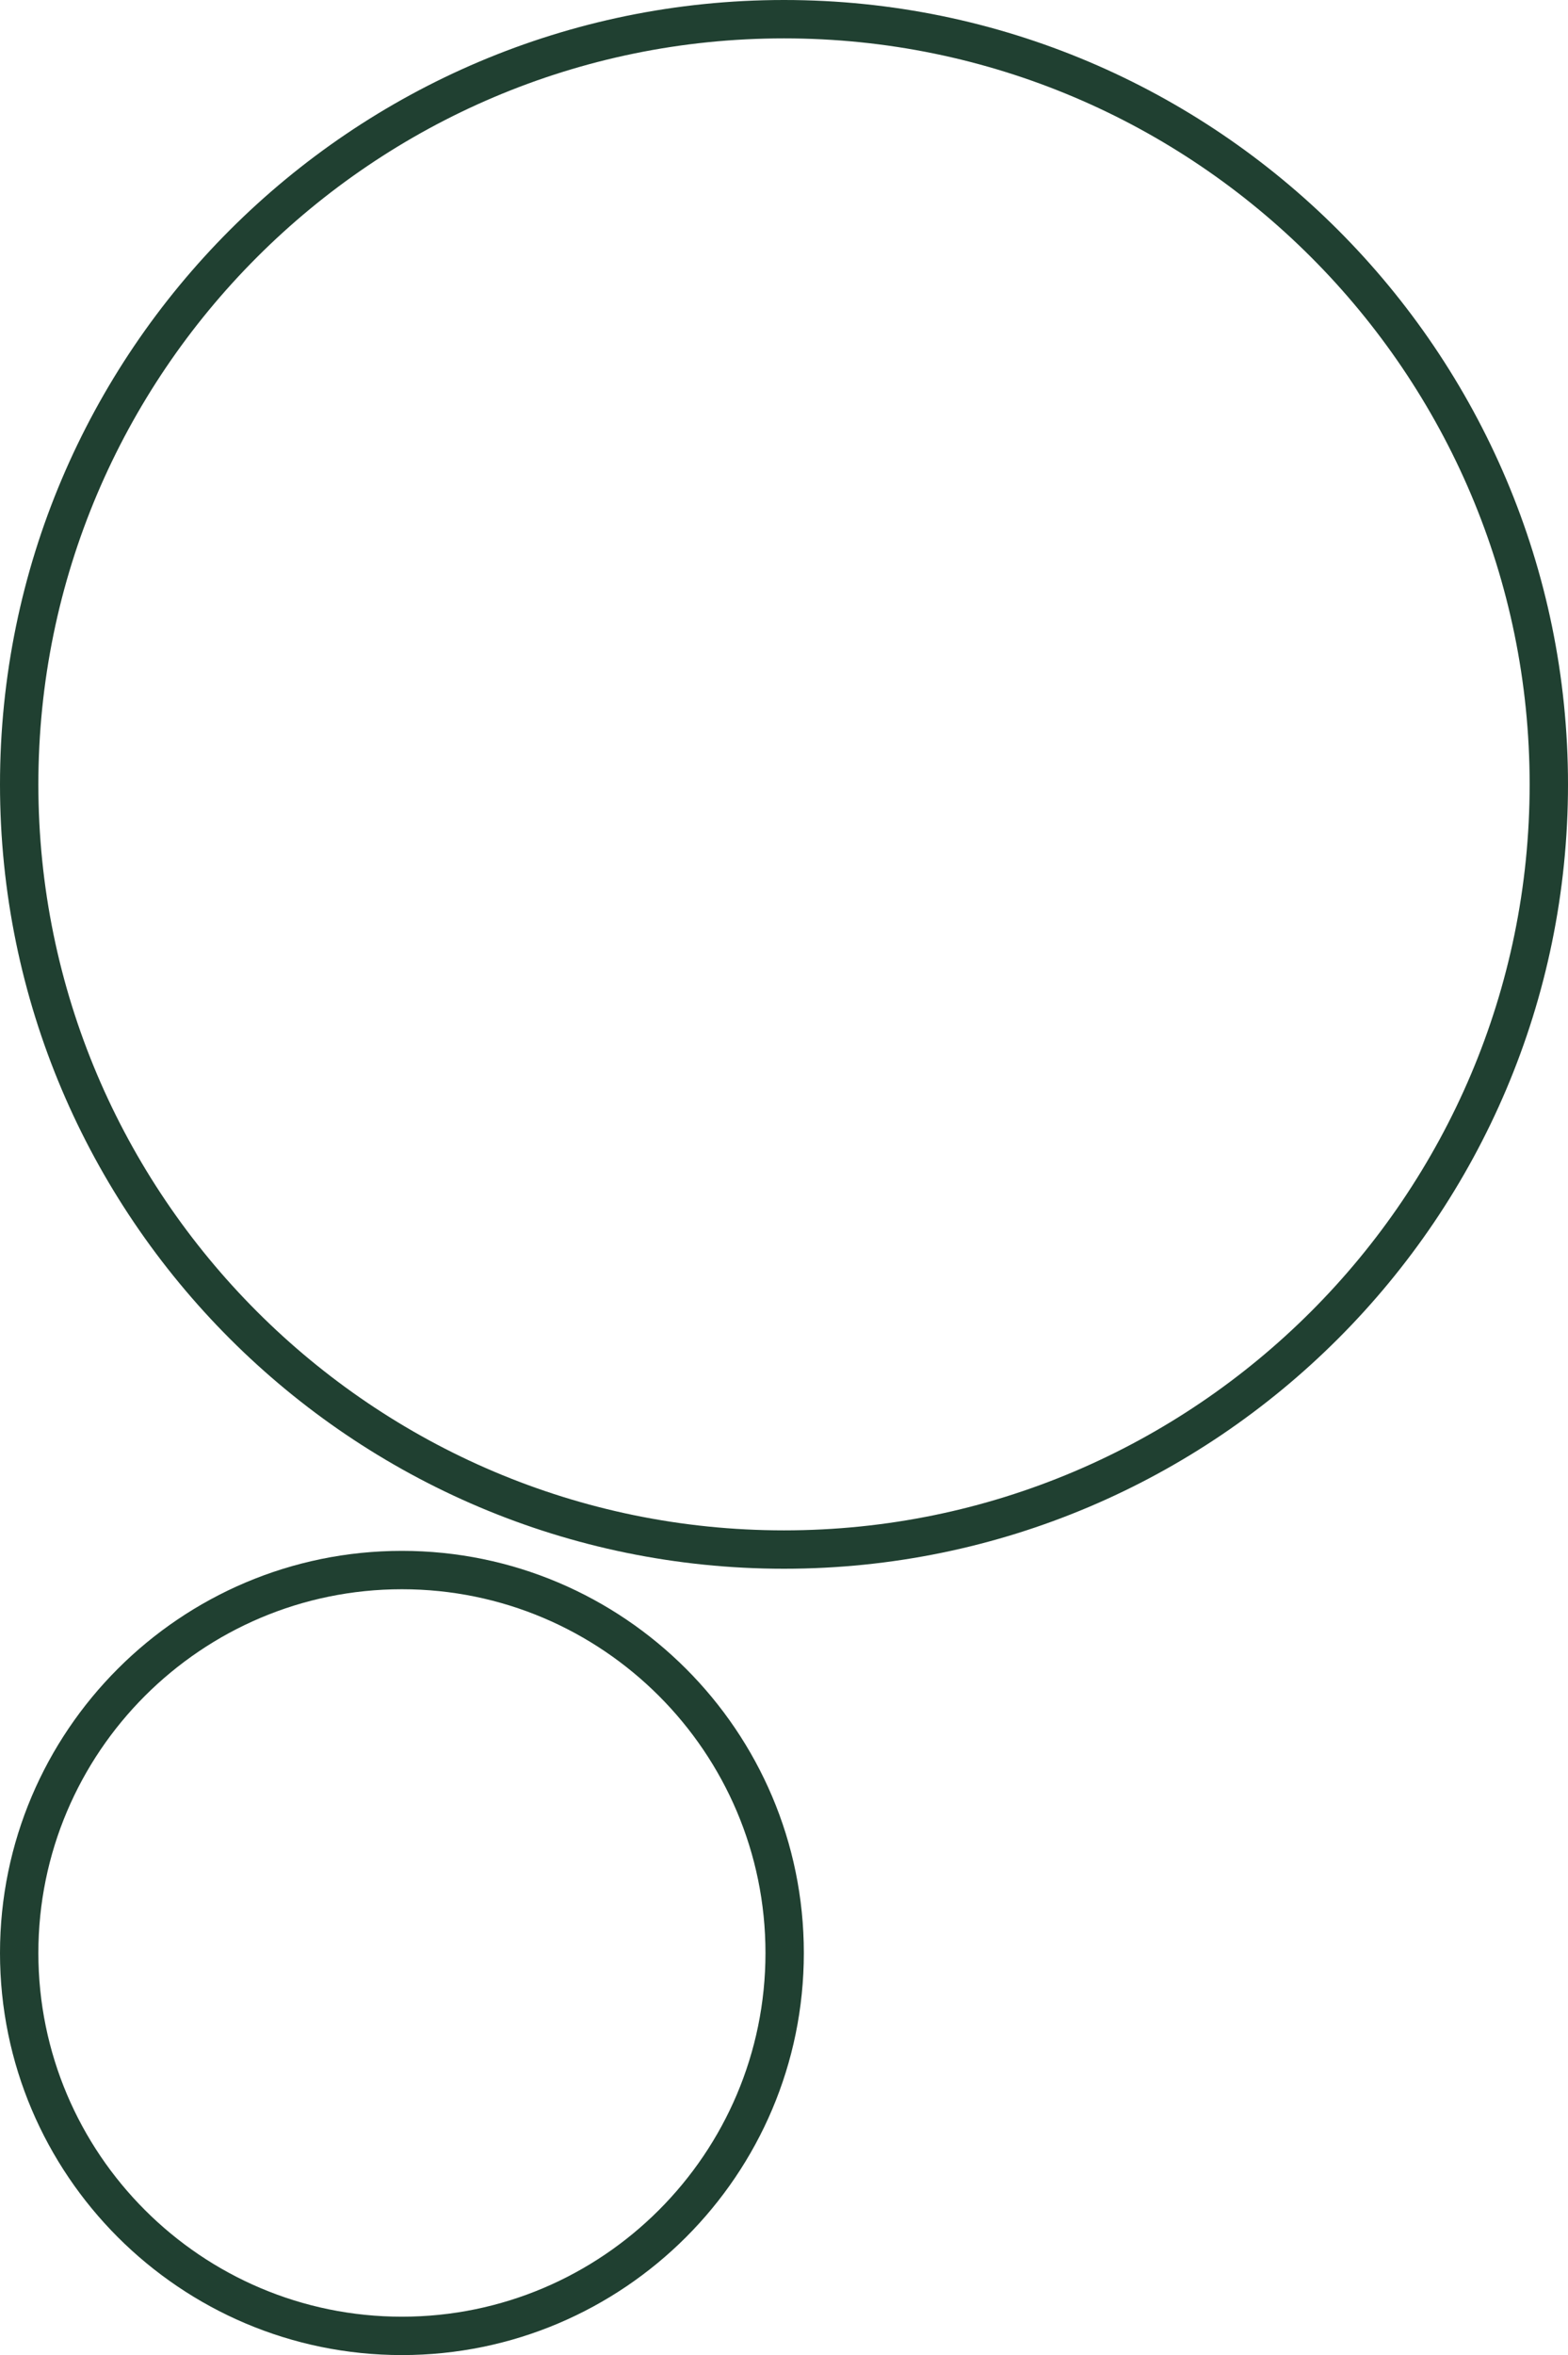 <?xml version="1.0" encoding="UTF-8"?> <svg xmlns="http://www.w3.org/2000/svg" id="Calque_1" data-name="Calque 1" version="1.1" viewBox="0 0 719.4 1080"><defs><style> .cls-1 { fill: #204031; stroke-width: 0px; } </style></defs><path class="cls-1" d="M184.4,1080C82.7,1080,0,997.3,0,895.6s82.7-184.4,184.4-184.4,184.4,82.7,184.4,184.4-82.7,184.4-184.4,184.4ZM184.4,728.8c-92,0-166.8,74.8-166.8,166.8s74.8,166.8,166.8,166.8,166.8-74.8,166.8-166.8-74.8-166.8-166.8-166.8Z"></path><path class="cls-1" d="M359.7,719.4C161.4,719.4,0,558.1,0,359.7S161.4,0,359.7,0s359.7,161.4,359.7,359.7-161.4,359.7-359.7,359.7ZM359.7,17.6C171.1,17.6,17.6,171.1,17.6,359.7s153.5,342.1,342.1,342.1,342.1-153.5,342.1-342.1S548.4,17.6,359.7,17.6Z"></path></svg> 